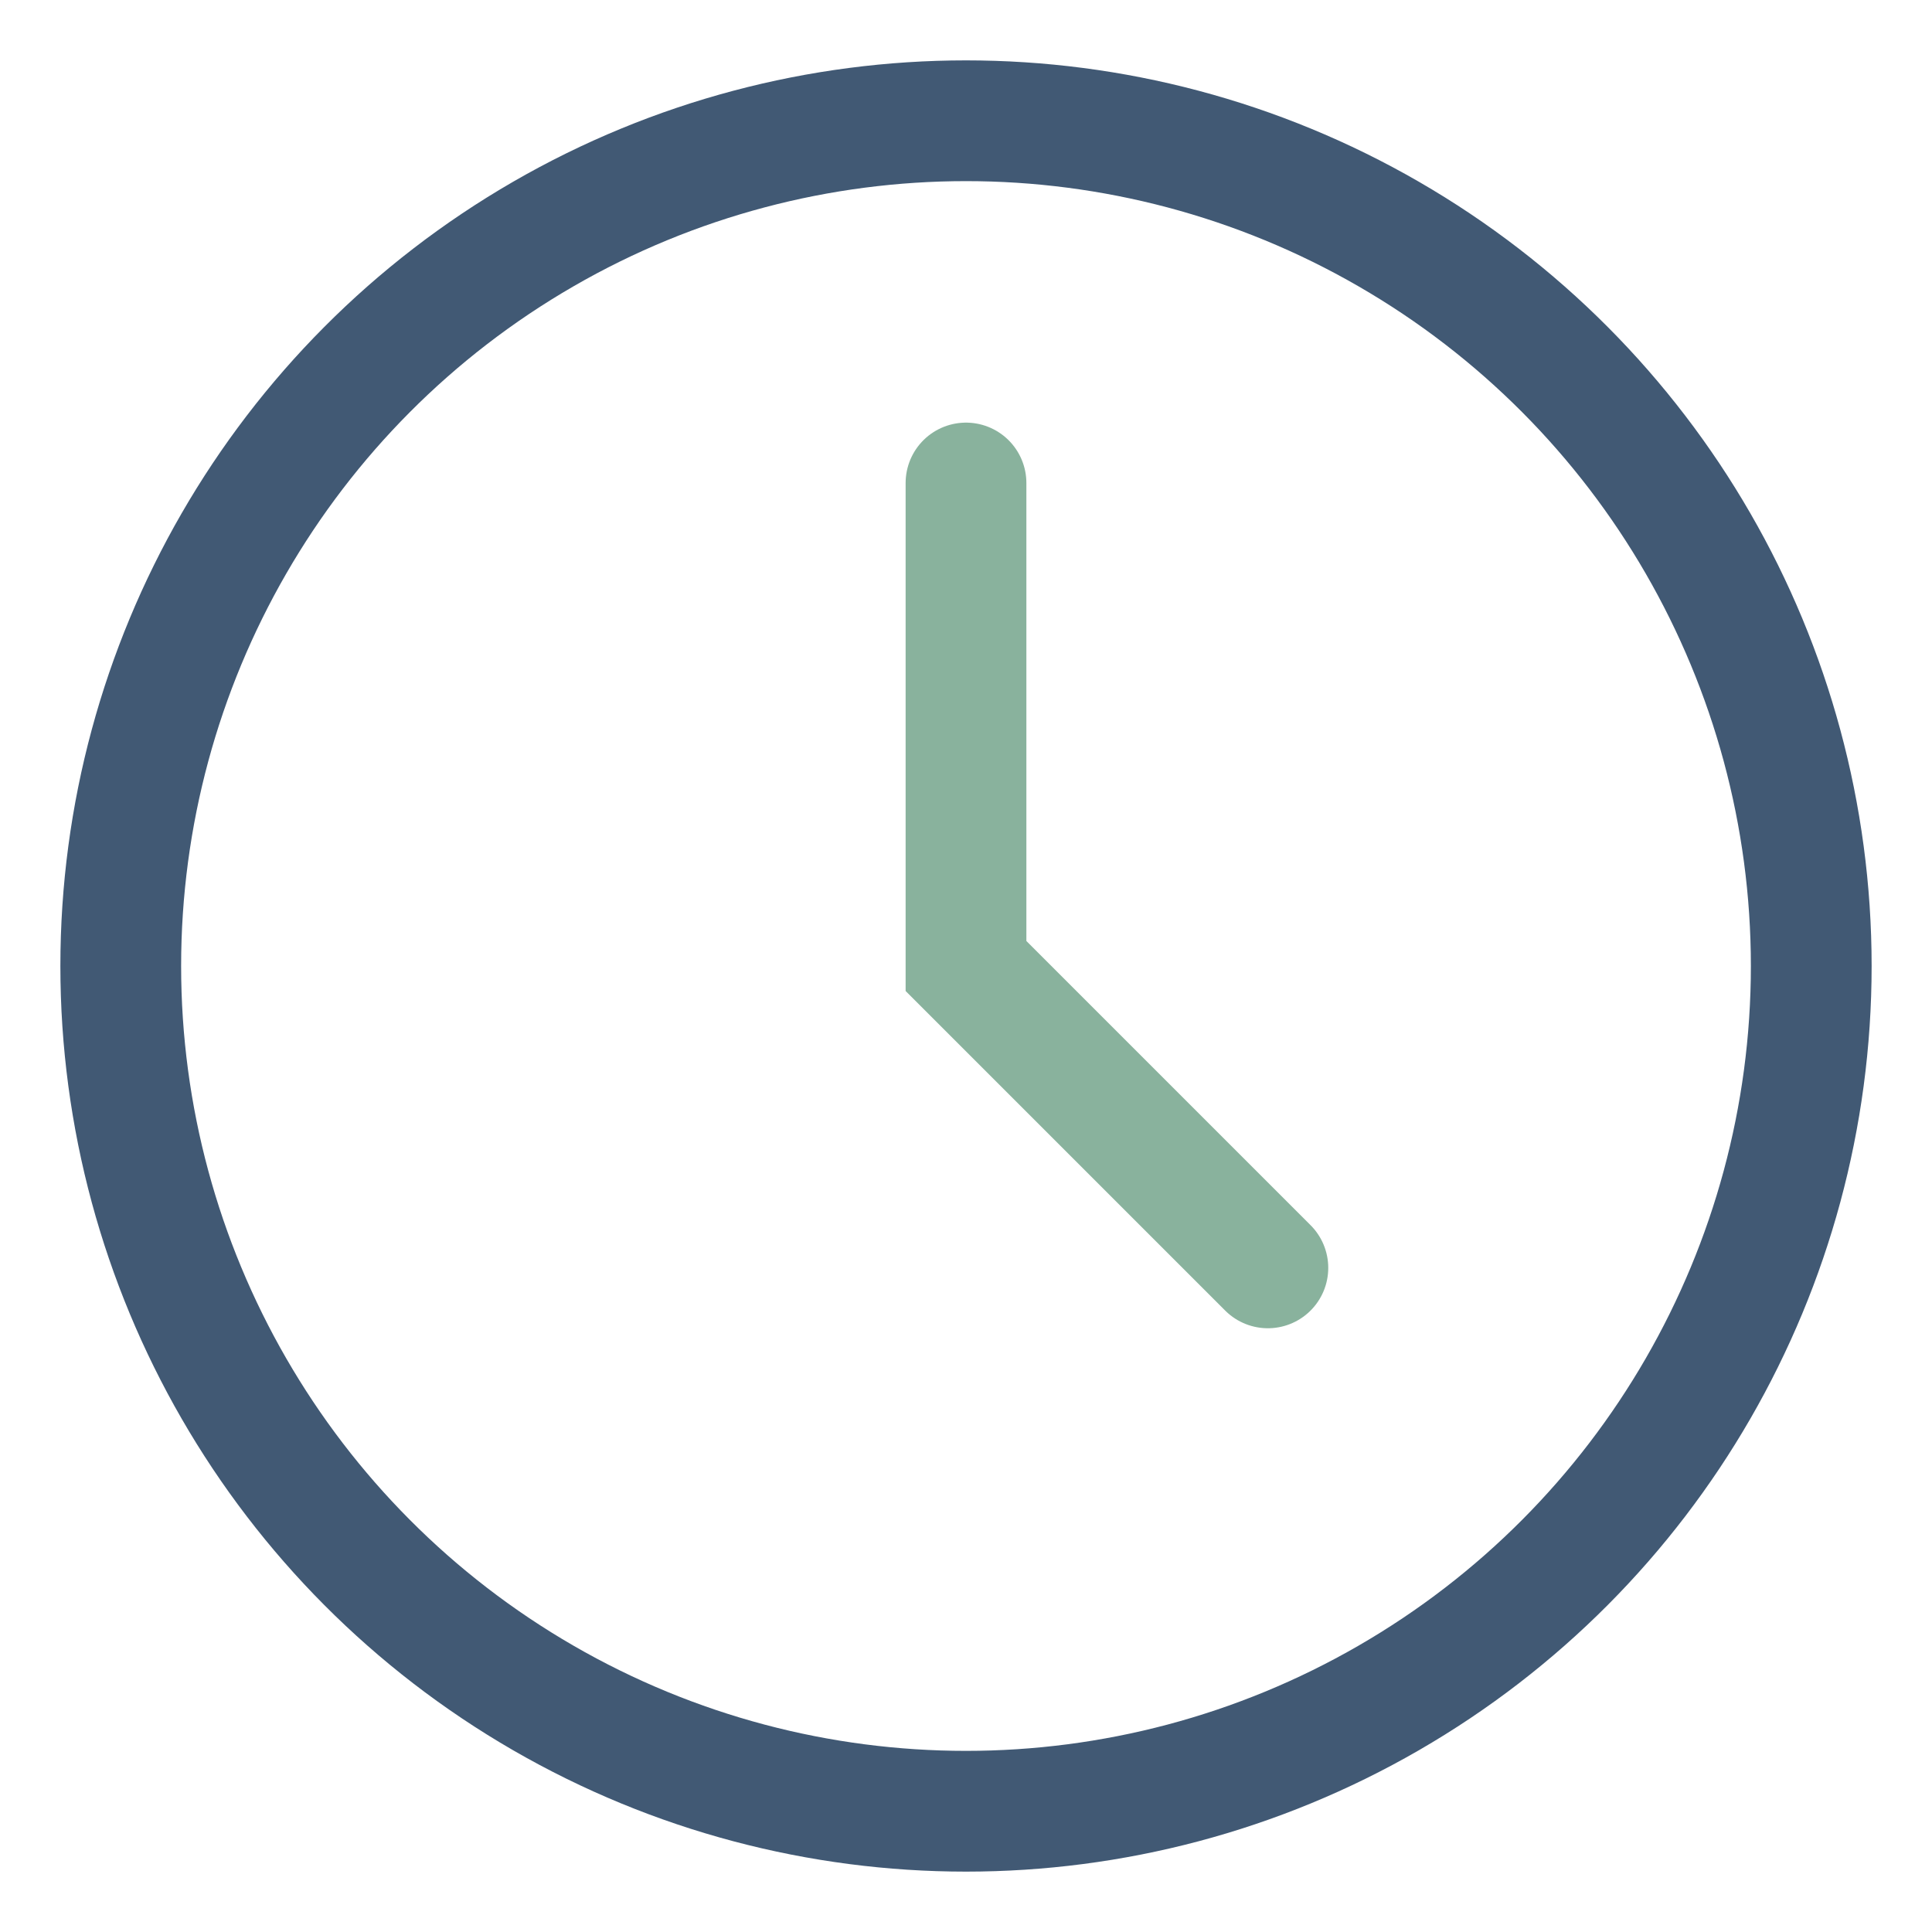 <?xml version="1.0" encoding="UTF-8"?>
<svg xmlns="http://www.w3.org/2000/svg" width="32" height="32" viewBox="0 0 32 32"><circle cx="16" cy="16" r="14" fill="none" stroke="#415974" stroke-width="2"/><path d="M16 8v8l5 5" stroke="#89B29D" stroke-width="2" fill="none" stroke-linecap="round"/></svg>